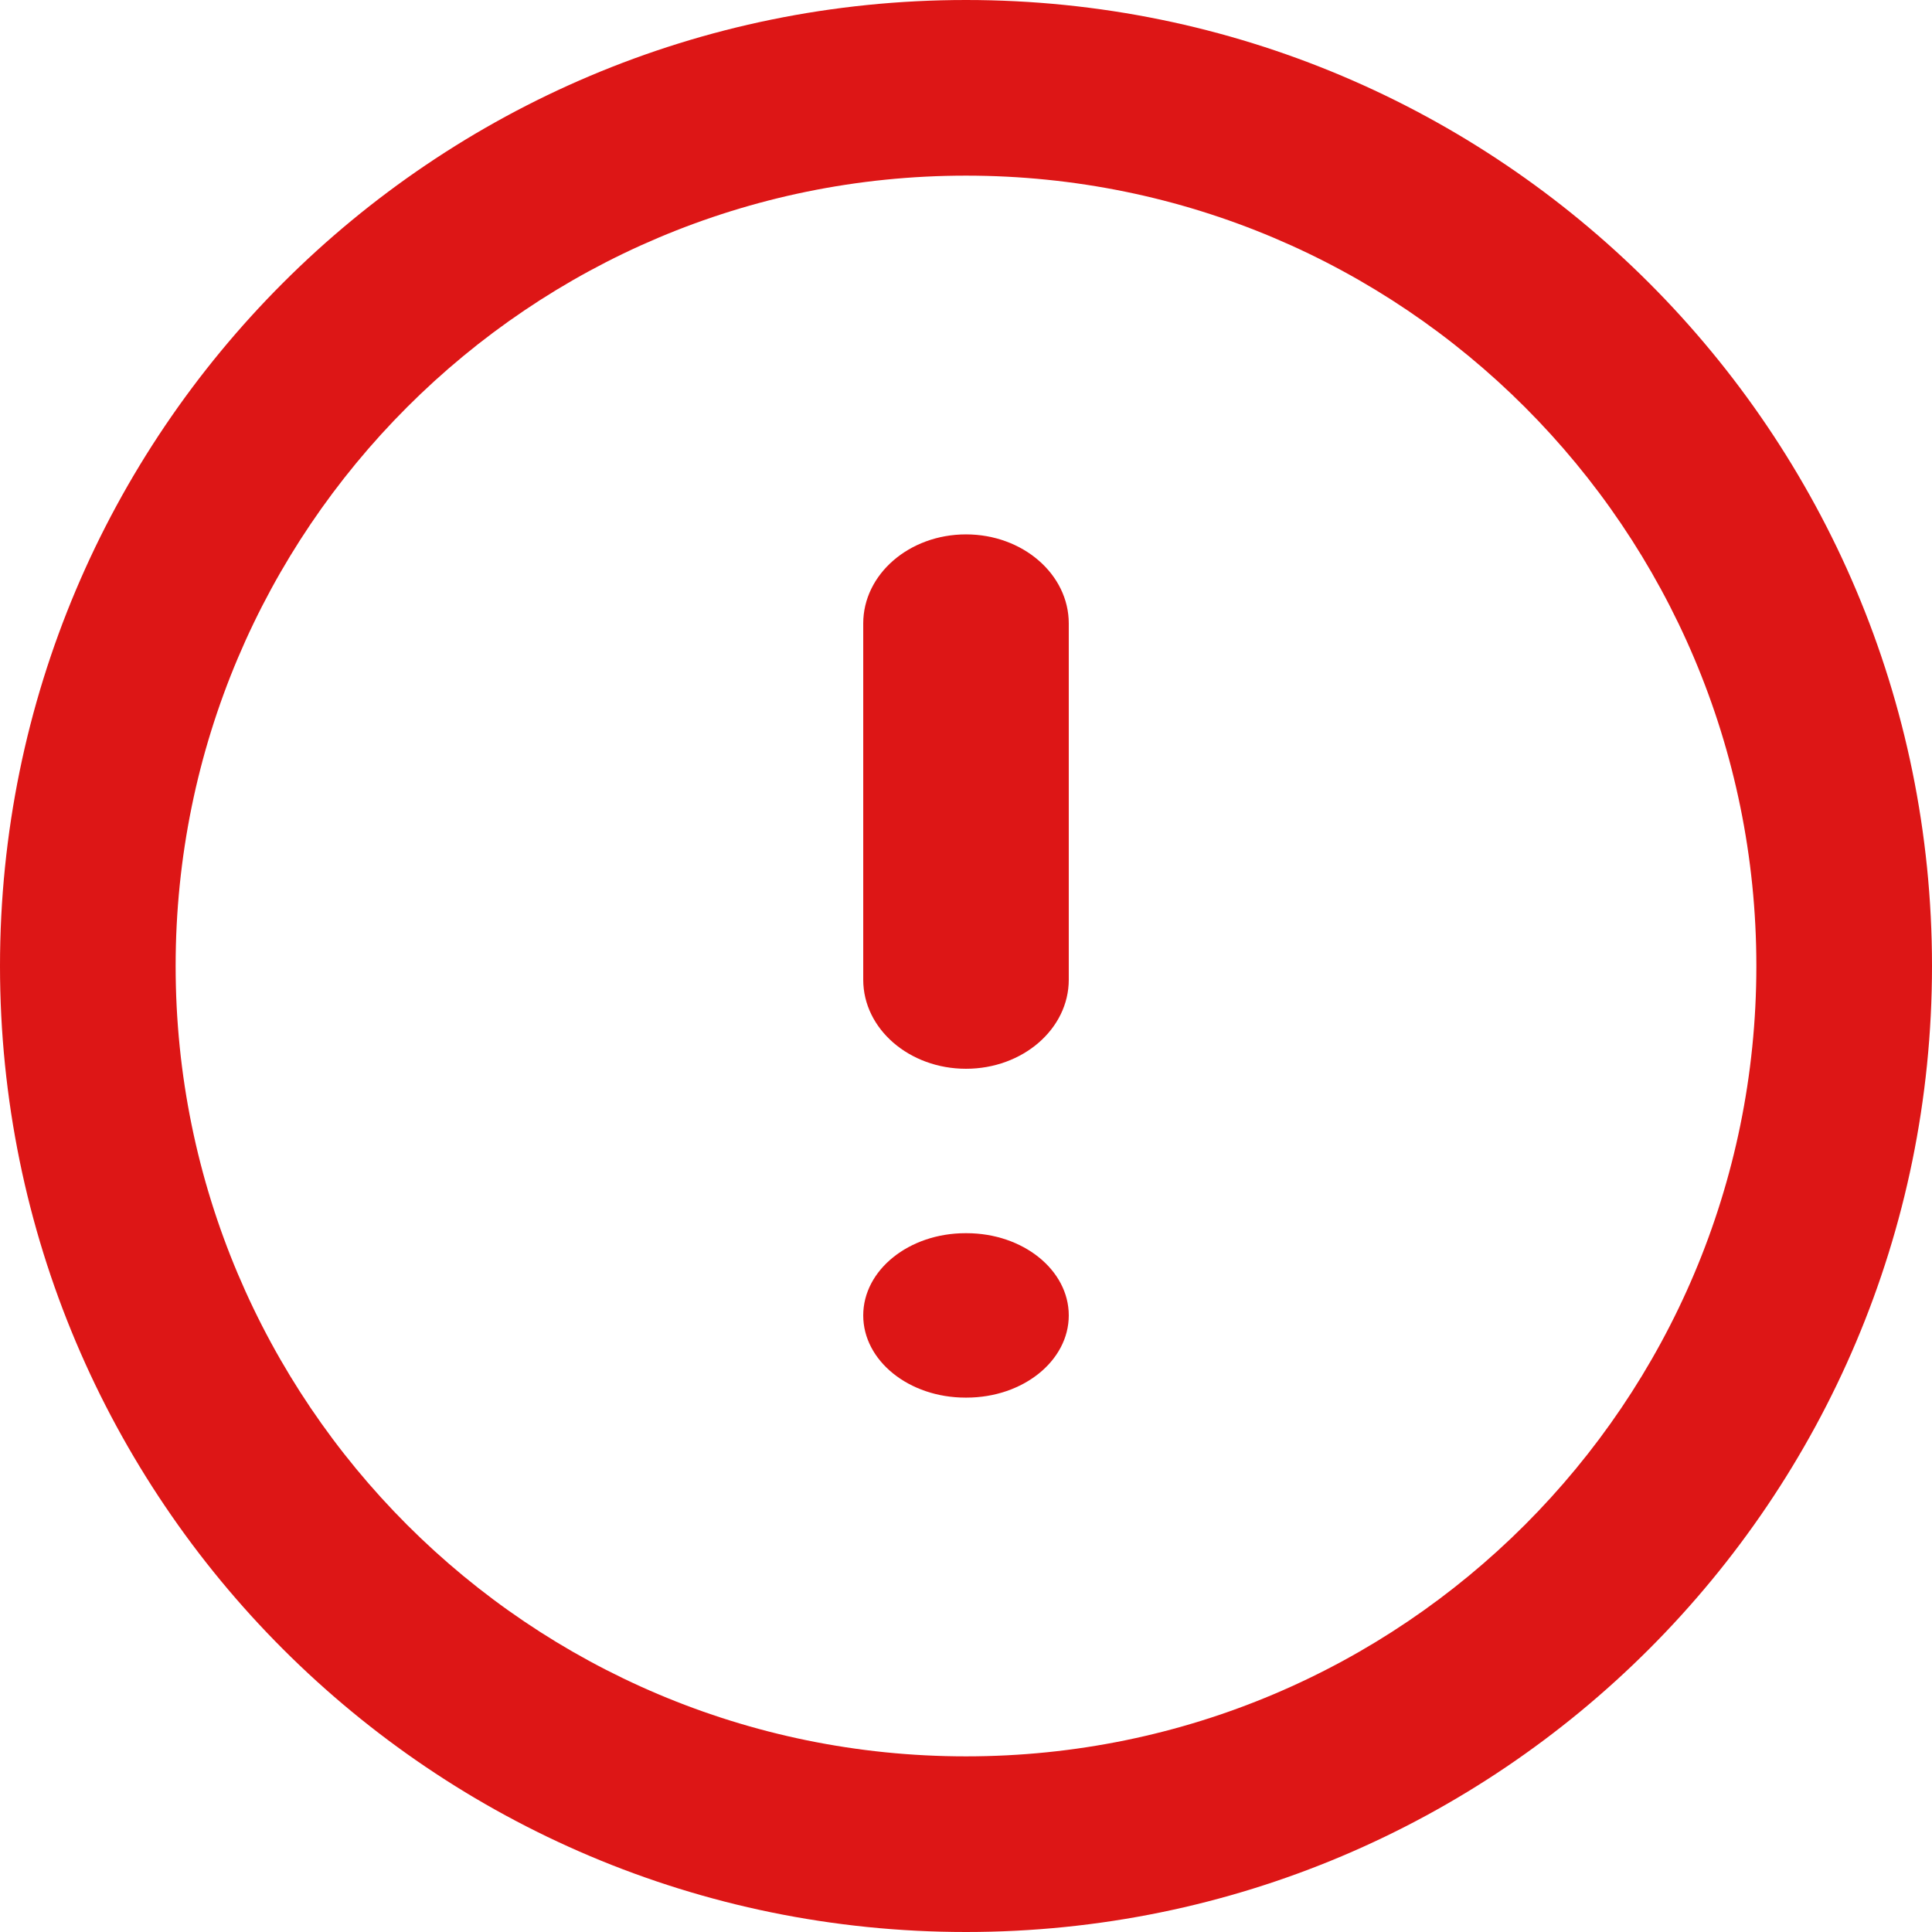<?xml version="1.0" encoding="UTF-8"?> <svg xmlns="http://www.w3.org/2000/svg" width="67" height="67" viewBox="0 0 67 67" fill="none"> <path fill-rule="evenodd" clip-rule="evenodd" d="M33.5 6.091C18.362 6.091 6.091 18.362 6.091 33.5C6.091 48.638 18.362 60.909 33.5 60.909C48.638 60.909 60.909 48.638 60.909 33.5C60.909 18.362 48.638 6.091 33.5 6.091ZM0 33.5C0 14.998 14.998 0 33.5 0C52.002 0 67 14.998 67 33.5C67 52.002 52.002 67 33.5 67C14.998 67 0 52.002 0 33.5Z" fill="#DD1616"></path> <path fill-rule="evenodd" clip-rule="evenodd" d="M33.5 18.532C35.468 18.532 37.064 19.915 37.064 21.621V33.975C37.064 35.681 35.468 37.064 33.5 37.064C31.532 37.064 29.936 35.681 29.936 33.975V21.621C29.936 19.915 31.532 18.532 33.5 18.532Z" fill="#DD1616"></path> <path fill-rule="evenodd" clip-rule="evenodd" d="M29.936 45.617C29.936 44.042 31.524 42.766 33.482 42.766H33.518C35.476 42.766 37.064 44.042 37.064 45.617C37.064 47.192 35.476 48.468 33.518 48.468H33.482C31.524 48.468 29.936 47.192 29.936 45.617Z" fill="#DD1616"></path> </svg> 
